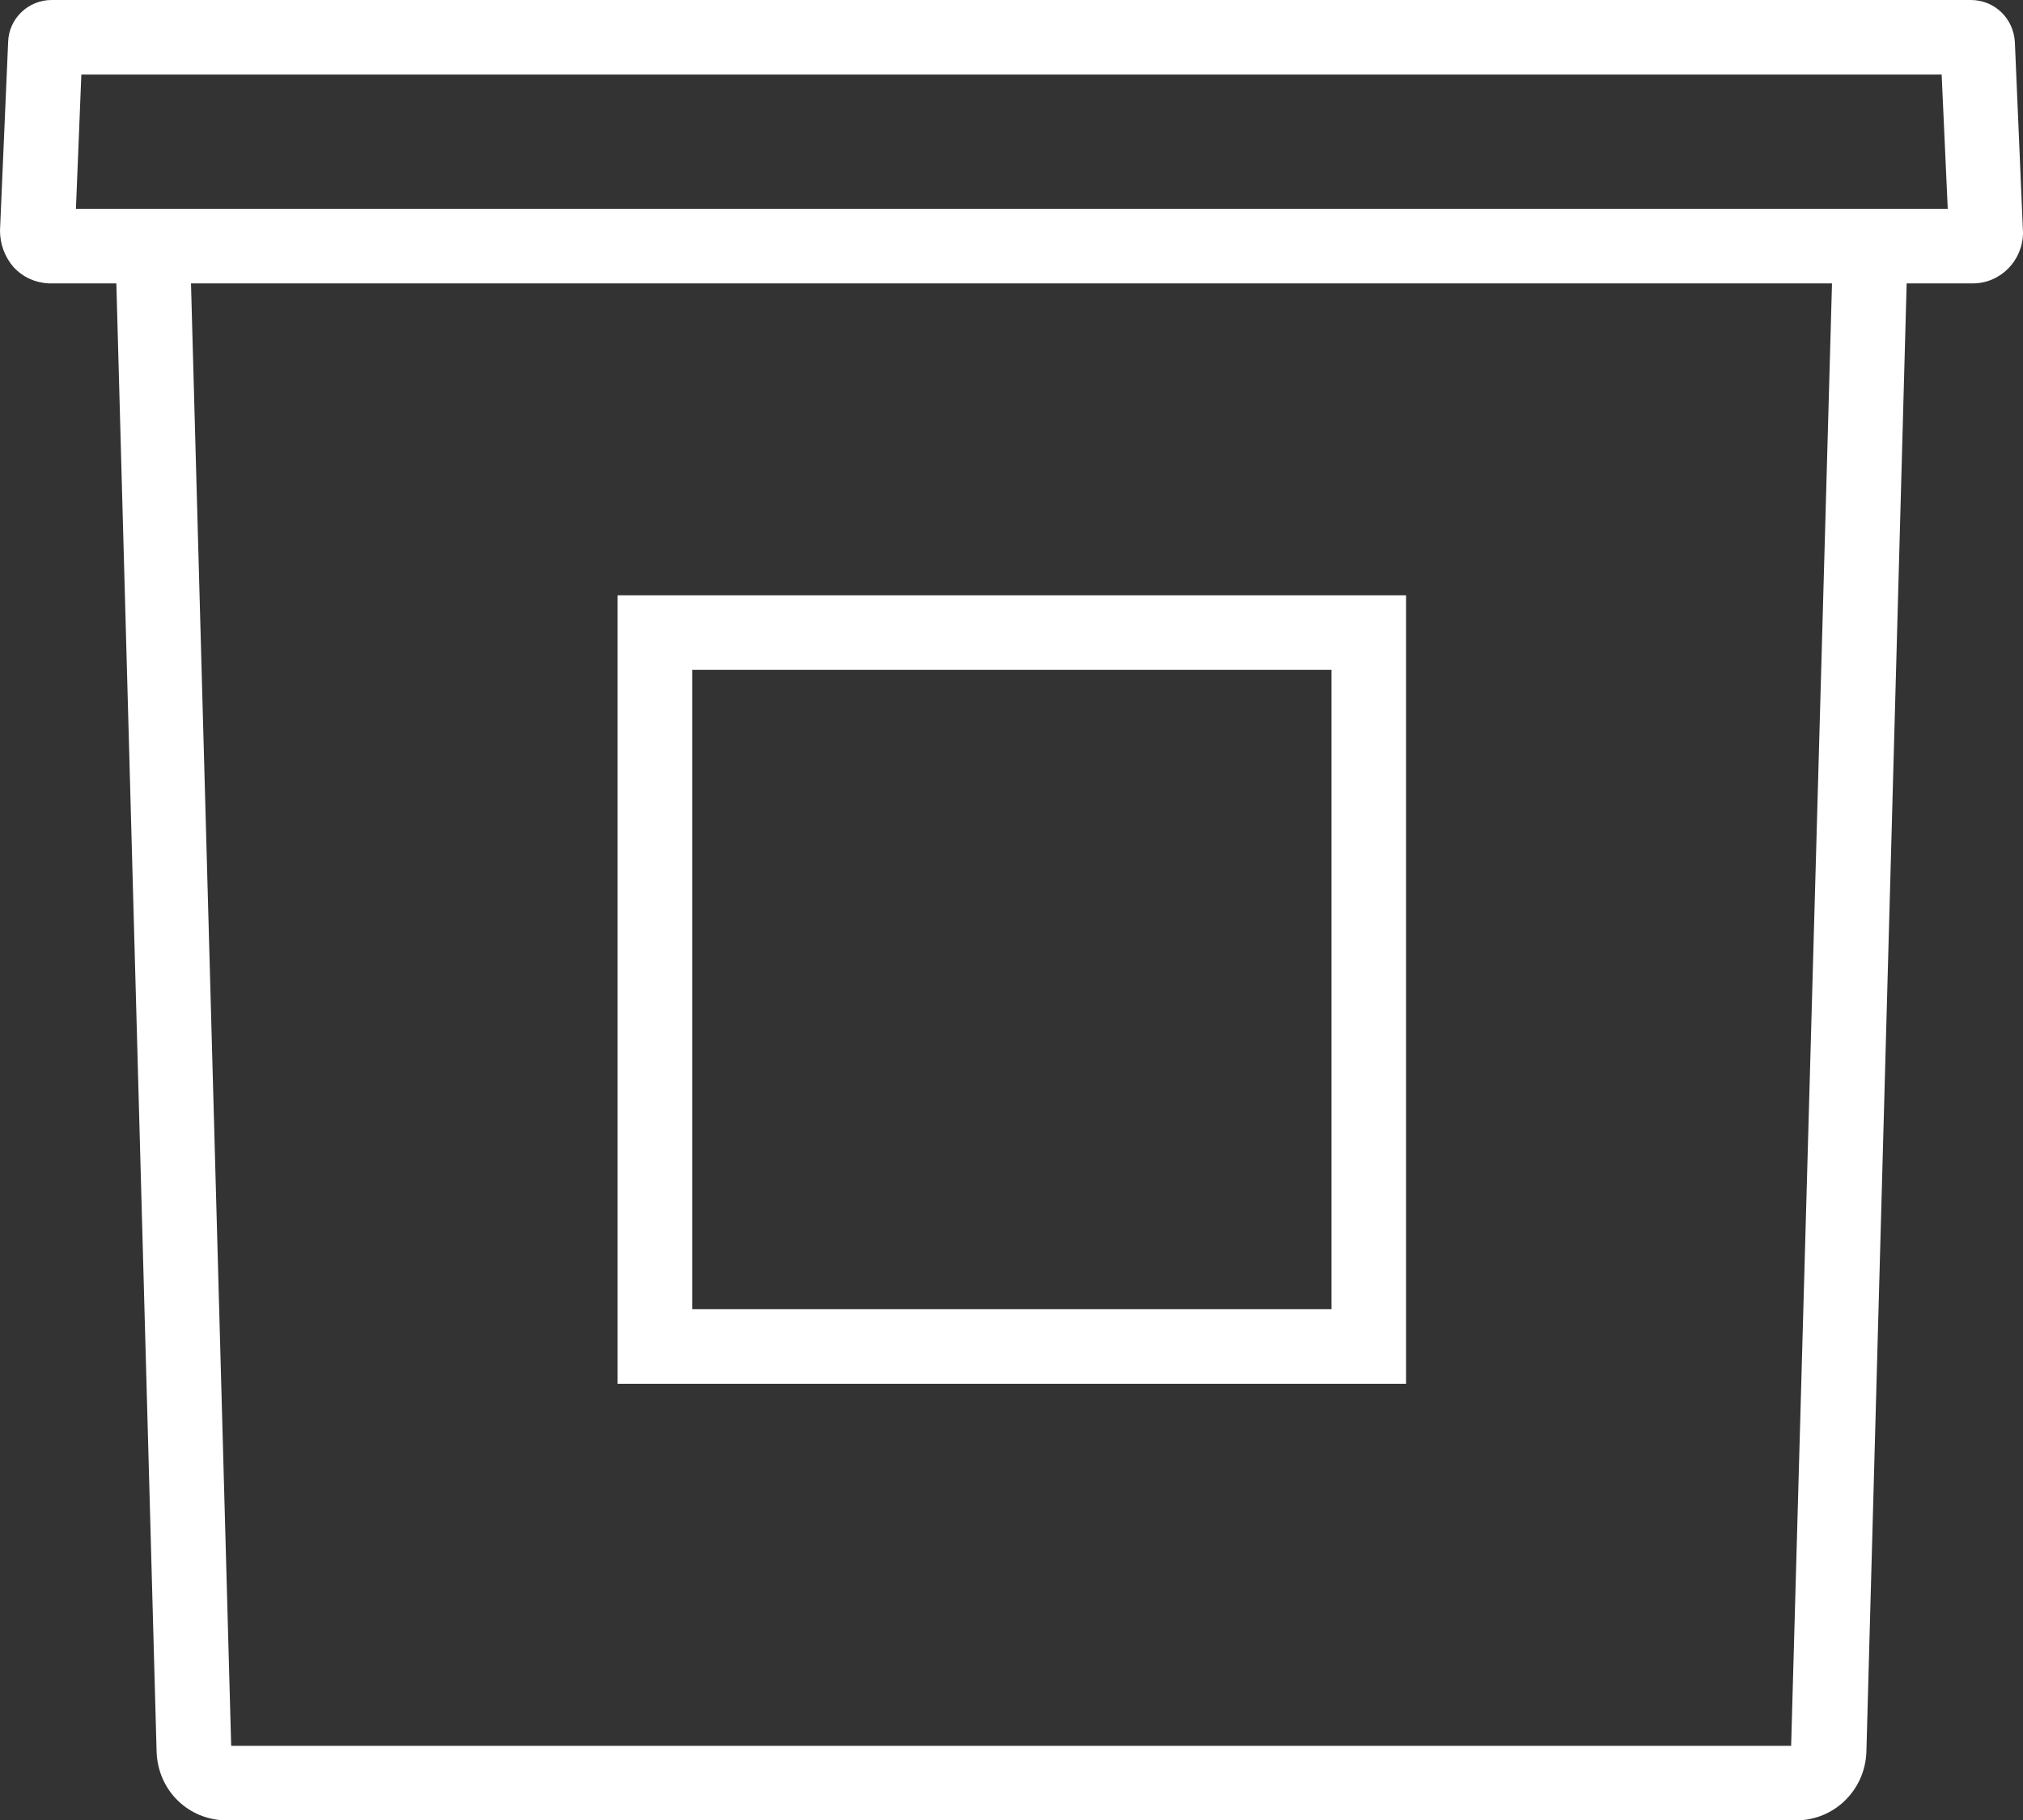 <svg xmlns="http://www.w3.org/2000/svg" xmlns:xlink="http://www.w3.org/1999/xlink" id="Layer_1" x="0px" y="0px" viewBox="0 0 298.4 268.5" style="enable-background:new 0 0 298.4 268.5;" xml:space="preserve"><rect x="0" y="0" width="298.4" height="268.5" fill="#333333" stroke="none"/><style type="text/css">	.st0{fill:#FFFFFF;}</style><g>	<path class="st0" d="M264.9,268.5H33.5c-5.7,0-10.2-4.4-10.4-10.1L16.9,32.2l11-0.3l6.2,225.6h230.1L270.5,32l11,0.3l-6.2,226.1  C275.1,264,270.6,268.5,264.9,268.5z"></path>	<path class="st0" d="M291,41.8l-283.8,0c-2-0.1-3.8-0.9-5.2-2.4c-1.3-1.5-2-3.4-2-5.4L1.2,6.2C1.3,2.7,4.2,0,7.6,0h283.1  c3.5,0,6.3,2.7,6.5,6.2l1.2,28.1C298.4,38.4,295.1,41.8,291,41.8z M11.2,30.8h276.1L286.4,11H12L11.2,30.8z"></path></g><g>	<path class="st0" d="M207.3,204.1H91.1V87.8h116.3V204.1z M102.1,193.1h94.3V98.8h-94.3V193.1z"></path></g></svg>